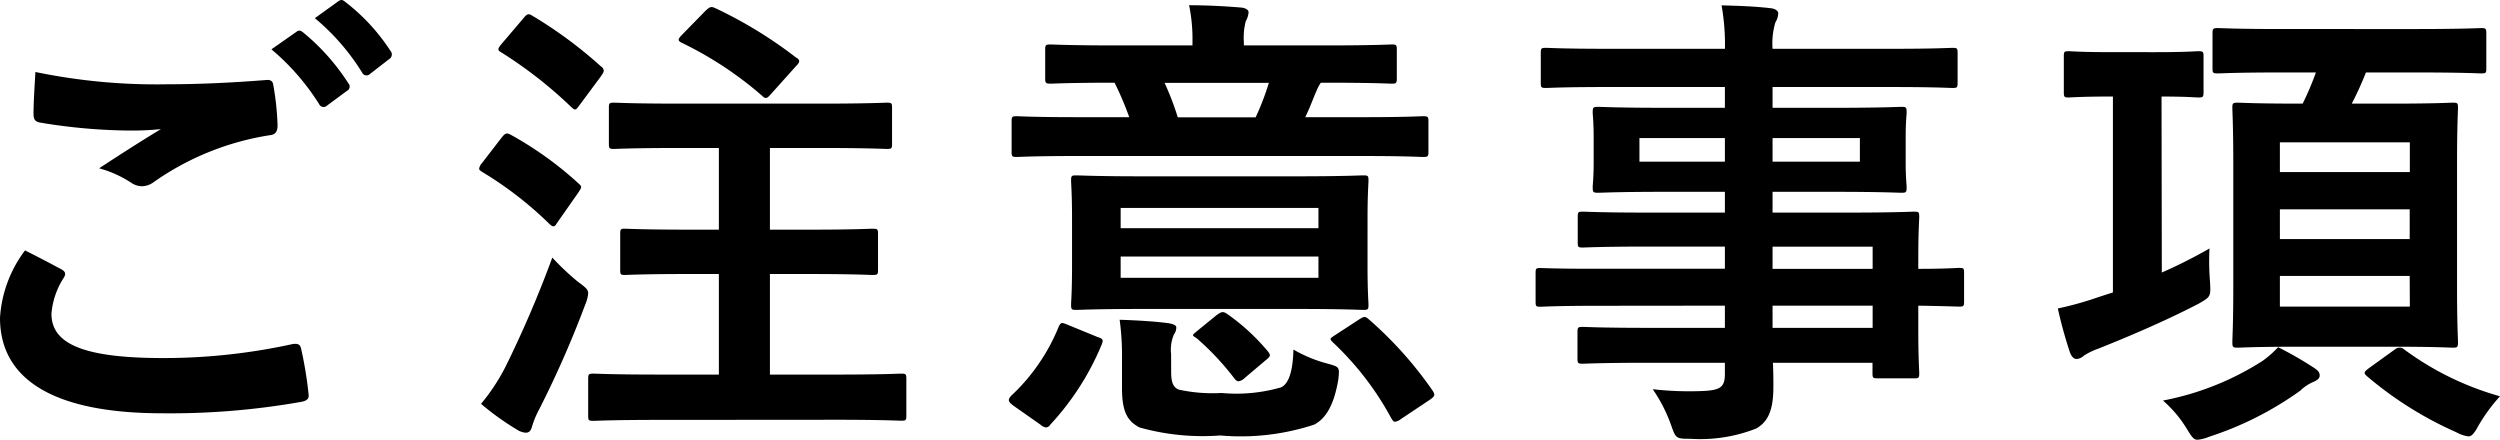 <svg xmlns="http://www.w3.org/2000/svg" width="74.144" height="13.041" viewBox="0 0 74.144 13.041">
  <path id="パス_60863" data-name="パス 60863" d="M2.926-4.522a3.694,3.694,0,0,0-.742,2C2.184-.7,3.766.308,7,.308a22.221,22.221,0,0,0,4.1-.336c.168-.028.252-.084.238-.21a11.706,11.706,0,0,0-.224-1.372c-.028-.126-.1-.168-.294-.126a17.811,17.811,0,0,1-3.794.406C4.62-1.33,3.71-1.764,3.71-2.646A2.3,2.3,0,0,1,4.074-3.71c.07-.112.056-.182-.07-.252C3.64-4.158,3.29-4.34,2.926-4.522Zm.308-5.292c-.028.5-.056.91-.056,1.246,0,.168.056.224.182.252a16.752,16.752,0,0,0,2.576.238A8.548,8.548,0,0,0,6.958-8.12c-.49.294-1.106.686-1.834,1.162a3.345,3.345,0,0,1,.98.448.588.588,0,0,0,.294.084.6.6,0,0,0,.35-.126,8.156,8.156,0,0,1,3.43-1.386c.168-.014.238-.1.238-.294a8.172,8.172,0,0,0-.126-1.19c-.014-.112-.07-.168-.21-.154-.9.07-1.89.126-2.912.126A17.662,17.662,0,0,1,3.234-9.814Zm7-.672a6.947,6.947,0,0,1,1.414,1.624.146.146,0,0,0,.238.042l.588-.434a.141.141,0,0,0,.042-.224,6.444,6.444,0,0,0-1.33-1.5c-.084-.07-.14-.084-.21-.028Zm1.288-.924a6.623,6.623,0,0,1,1.4,1.61.144.144,0,0,0,.238.042l.56-.434a.162.162,0,0,0,.042-.252,5.847,5.847,0,0,0-1.33-1.442c-.084-.07-.126-.084-.21-.028ZM26.978.5c1.372,0,1.848.028,1.932.028.14,0,.154-.014.154-.154V-.7c0-.154-.014-.168-.154-.168-.084,0-.56.028-1.932.028h-1.96V-3.822h1.19c1.33,0,1.764.028,1.848.028.154,0,.168-.014.168-.154V-5.012c0-.14-.014-.154-.168-.154-.084,0-.518.028-1.848.028h-1.19V-7.56h1.568c1.344,0,1.82.028,1.9.028.14,0,.154-.014.154-.154V-8.75c0-.14-.014-.154-.154-.154-.084,0-.56.028-1.9.028h-4.3c-1.344,0-1.806-.028-1.89-.028-.14,0-.154.014-.154.154v1.064c0,.14.014.154.154.154.084,0,.546-.028,1.89-.028h1.218v2.422h-.938c-1.316,0-1.764-.028-1.848-.028-.126,0-.14.014-.14.154v1.064c0,.14.014.154.14.154.084,0,.532-.028,1.848-.028h.938V-.84H21.728c-1.372,0-1.862-.028-1.946-.028-.14,0-.154.014-.154.168V.378c0,.14.014.154.154.154.084,0,.574-.028,1.946-.028ZM16.45.028A7.953,7.953,0,0,0,17.528.8a.532.532,0,0,0,.252.084c.1,0,.154-.07.182-.182a2.756,2.756,0,0,1,.224-.532,30.578,30.578,0,0,0,1.358-3.094,1.074,1.074,0,0,0,.084-.322c0-.126-.084-.182-.308-.35a7.5,7.5,0,0,1-.756-.714,33.03,33.03,0,0,1-1.386,3.234A5.82,5.82,0,0,1,16.45.028ZM22.414-10.92c-.14.14-.126.182-.014.238a10.762,10.762,0,0,1,2.38,1.568c.112.112.154.084.266-.042l.728-.812c.084-.084.112-.126.112-.168s-.028-.07-.1-.112a12.939,12.939,0,0,0-2.38-1.456c-.126-.056-.154-.056-.294.07Zm-5.348.266c-.07.084-.1.126-.1.168s.028.056.1.1a12.825,12.825,0,0,1,2.058,1.61c.112.1.126.112.238-.042l.644-.868c.056-.084.084-.126.084-.168a.169.169,0,0,0-.084-.126,12.851,12.851,0,0,0-2.03-1.5c-.112-.07-.154-.07-.266.07Zm-.588,3.542a.308.308,0,0,0-.084.168c0,.028.028.056.1.1A10.8,10.8,0,0,1,18.466-5.32q.084.084.126.084c.042,0,.07-.028.112-.1l.63-.9c.056-.084.084-.126.084-.168s-.028-.056-.084-.112a10.441,10.441,0,0,0-1.988-1.428c-.126-.07-.168-.07-.28.07Zm19.558.392c-1.358,0-1.834-.028-1.932-.028-.14,0-.154.014-.154.154,0,.1.028.392.028,1.12v1.442c0,.728-.028,1.022-.028,1.12,0,.14.014.154.154.154.1,0,.574-.028,1.932-.028h4.648c1.358,0,1.834.028,1.932.028.14,0,.154-.014.154-.154,0-.084-.028-.392-.028-1.12V-5.474c0-.728.028-1.036.028-1.12,0-.14-.014-.154-.154-.154-.1,0-.574.028-1.932.028Zm5.25,3.01H35.42v-.63h5.866Zm0-2.072v.6H35.42v-.6Zm1.344-1.54c1.246,0,1.666.028,1.75.028.154,0,.168-.014.168-.154v-.9c0-.14-.014-.154-.168-.154-.084,0-.5.028-1.75.028H40.894c.14-.28.252-.6.336-.784a1.281,1.281,0,0,1,.126-.238h.182c1.372,0,1.834.028,1.918.028.14,0,.154-.014.154-.168v-.84c0-.14-.014-.154-.154-.154-.084,0-.546.028-1.9.028H39.074v-.1a1.922,1.922,0,0,1,.056-.616.654.654,0,0,0,.084-.266c0-.07-.084-.126-.21-.14-.49-.042-1.05-.07-1.554-.07a5.015,5.015,0,0,1,.1,1.092v.1h-2.3c-1.358,0-1.82-.028-1.9-.028-.154,0-.168.014-.168.154v.84c0,.154.014.168.168.168.084,0,.546-.028,1.89-.028a9.32,9.32,0,0,1,.434,1.022H34.09c-1.246,0-1.666-.028-1.75-.028-.14,0-.154.014-.154.154v.9c0,.14.014.154.154.154.084,0,.5-.028,1.75-.028Zm-2.814-2.17a7.931,7.931,0,0,1-.392,1.022h-2.31a8.272,8.272,0,0,0-.392-1.022Zm-2.9,8.05A1.167,1.167,0,0,1,37-2.03a.341.341,0,0,0,.07-.21c0-.056-.07-.1-.252-.126-.42-.056-.966-.084-1.428-.1a7.971,7.971,0,0,1,.07,1.162V-.42c0,.756.21.98.518,1.148a6.935,6.935,0,0,0,2.394.238A6.971,6.971,0,0,0,41.16.644c.35-.182.588-.588.714-1.33.042-.378.042-.378-.308-.476a4.084,4.084,0,0,1-1.022-.42c-.014.6-.126,1.008-.364,1.12a4.758,4.758,0,0,1-1.764.168,4.744,4.744,0,0,1-1.274-.1c-.168-.07-.224-.224-.224-.518Zm4.872-.574c-.168.112-.182.112-.07.224A8.837,8.837,0,0,1,43.442.448c.042.07.07.112.112.112a.388.388,0,0,0,.182-.084L44.6-.1c.14-.1.154-.14.07-.266a11.415,11.415,0,0,0-1.876-2.1c-.112-.1-.14-.112-.294-.014ZM33.04.644a.308.308,0,0,0,.168.084.169.169,0,0,0,.126-.084,7.962,7.962,0,0,0,1.526-2.38c.056-.14.028-.168-.14-.224l-.854-.35c-.182-.07-.21-.1-.28.042A5.764,5.764,0,0,1,32.172-.21c-.1.112-.1.168.07.294Zm4.676-2.8c-.182.154-.2.14-.042.238A7.98,7.98,0,0,1,38.78-.742c.056.07.084.1.14.1a.328.328,0,0,0,.182-.1l.63-.532c.14-.112.14-.14.056-.252a6.219,6.219,0,0,0-1.2-1.106c-.126-.084-.168-.084-.322.028ZM53.34-2.884v.658h-2.3c-1.372,0-1.834-.028-1.918-.028-.14,0-.154.014-.154.168v.756c0,.154.014.168.154.168.084,0,.546-.028,1.918-.028h2.3v.322c0,.406-.126.5-.728.518A9.556,9.556,0,0,1,51.2-.406,4.513,4.513,0,0,1,51.744.658c.14.392.14.406.56.406A4.531,4.531,0,0,0,54.278.756c.378-.224.5-.6.5-1.246,0-.21,0-.448-.014-.7h2.954v.308c0,.14.014.154.154.154h1.078c.14,0,.154-.014.154-.154,0-.084-.028-.448-.028-1.288v-.714c.826.014,1.148.028,1.218.028.126,0,.14-.014.14-.154v-.84c0-.14-.014-.154-.14-.154-.07,0-.392.028-1.218.028V-4.3c0-.8.028-1.134.028-1.218,0-.14-.014-.154-.154-.154-.07,0-.56.028-1.932.028H54.754v-.616h1.862c1.372,0,1.862.028,1.96.028.14,0,.154-.014.154-.168,0-.084-.028-.266-.028-.728v-.756c0-.462.028-.644.028-.728,0-.154-.014-.168-.154-.168-.1,0-.588.028-1.96.028H54.754v-.616H58.31c1.26,0,1.694.028,1.778.028.14,0,.154-.014.154-.154v-.882c0-.14-.014-.154-.154-.154-.084,0-.518.028-1.778.028H54.754a2.17,2.17,0,0,1,.084-.784.543.543,0,0,0,.084-.266c0-.084-.1-.14-.224-.154-.49-.056-.938-.07-1.456-.084a6.694,6.694,0,0,1,.1,1.288H49.812c-1.26,0-1.694-.028-1.778-.028-.14,0-.154.014-.154.154v.882c0,.14.014.154.154.154.084,0,.518-.028,1.778-.028H53.34v.616H51.534c-1.372,0-1.862-.028-1.946-.028-.154,0-.168.014-.168.168,0,.084.028.266.028.728v.756c0,.462-.028.644-.028.728,0,.154.014.168.168.168.084,0,.574-.028,1.946-.028H53.34v.616H51.03c-1.358,0-1.82-.028-1.9-.028-.14,0-.154.014-.154.154v.77c0,.126.014.14.154.14.084,0,.546-.028,1.9-.028h2.31v.658H49.588C48.37-3.976,47.95-4,47.866-4c-.126,0-.14.014-.14.154v.84c0,.14.014.154.14.154.084,0,.5-.028,1.722-.028Zm4.382-1.75v.658H54.754v-.658ZM54.754-2.226v-.658h2.968v.658Zm2.59-4.928h-2.59v-.7h2.59Zm-6.538,0v-.7H53.34v.7ZM70.868-9.8a8.69,8.69,0,0,1-.392.924h-.154c-1.246,0-1.68-.028-1.764-.028-.154,0-.168.014-.168.154,0,.1.028.546.028,1.624v3.71c0,1.05-.028,1.526-.028,1.61,0,.154.014.168.168.168.084,0,.518-.028,1.764-.028h2.856c1.232,0,1.652.028,1.75.028.14,0,.154-.014.154-.168,0-.084-.028-.56-.028-1.61v-3.71c0-1.078.028-1.54.028-1.624,0-.14-.014-.154-.154-.154-.1,0-.518.028-1.75.028H71.932a9.558,9.558,0,0,0,.42-.924h1.526c1.344,0,1.806.028,1.89.028.14,0,.154-.014.154-.14v-1.036c0-.154-.014-.168-.154-.168-.084,0-.546.028-1.89.028H69.846c-1.33,0-1.792-.028-1.876-.028-.154,0-.168.014-.168.168v1.036c0,.126.014.14.168.14.084,0,.546-.028,1.876-.028Zm2.786,6.944H69.8v-.91h3.85Zm0-4.872v.882H69.8v-.882ZM69.8-4.858V-5.74h3.85v.882ZM66.29-9.086c.742,0,1.008.028,1.092.028.14,0,.154-.014.154-.168v-1.05c0-.14-.014-.154-.154-.154-.084,0-.364.028-1.26.028H64.806c-.91,0-1.19-.028-1.274-.028-.126,0-.14.014-.14.154v1.05c0,.154.014.168.14.168.084,0,.364-.028,1.274-.028h.042v5.81l-.434.14a9.936,9.936,0,0,1-1.2.336,13.153,13.153,0,0,0,.364,1.316c.056.126.112.182.2.182a.36.36,0,0,0,.21-.1,2.073,2.073,0,0,1,.434-.21c.882-.35,2-.826,2.968-1.33.364-.21.364-.21.336-.672a7.577,7.577,0,0,1-.014-.966,14.914,14.914,0,0,1-1.414.714Zm3.458,7.434a3,3,0,0,1-.462.406A8.363,8.363,0,0,1,66.332-.07a3.545,3.545,0,0,1,.7.826c.154.252.21.336.322.336a1.045,1.045,0,0,0,.336-.084A9.835,9.835,0,0,0,70.406-.364a1.257,1.257,0,0,1,.406-.266c.112-.056.168-.1.168-.182s-.028-.126-.14-.21A10.8,10.8,0,0,0,69.748-1.652Zm2.7.616c-.168.126-.168.154-.056.252A10.845,10.845,0,0,0,75.026.868a1.088,1.088,0,0,0,.364.126c.084,0,.14-.056.238-.21a4.971,4.971,0,0,1,.7-.98,8.759,8.759,0,0,1-2.856-1.4.169.169,0,0,0-.126-.042.226.226,0,0,0-.14.056Z" transform="matrix(1, 0, 0, 1, -2.184, 11.949)"/>
</svg>
